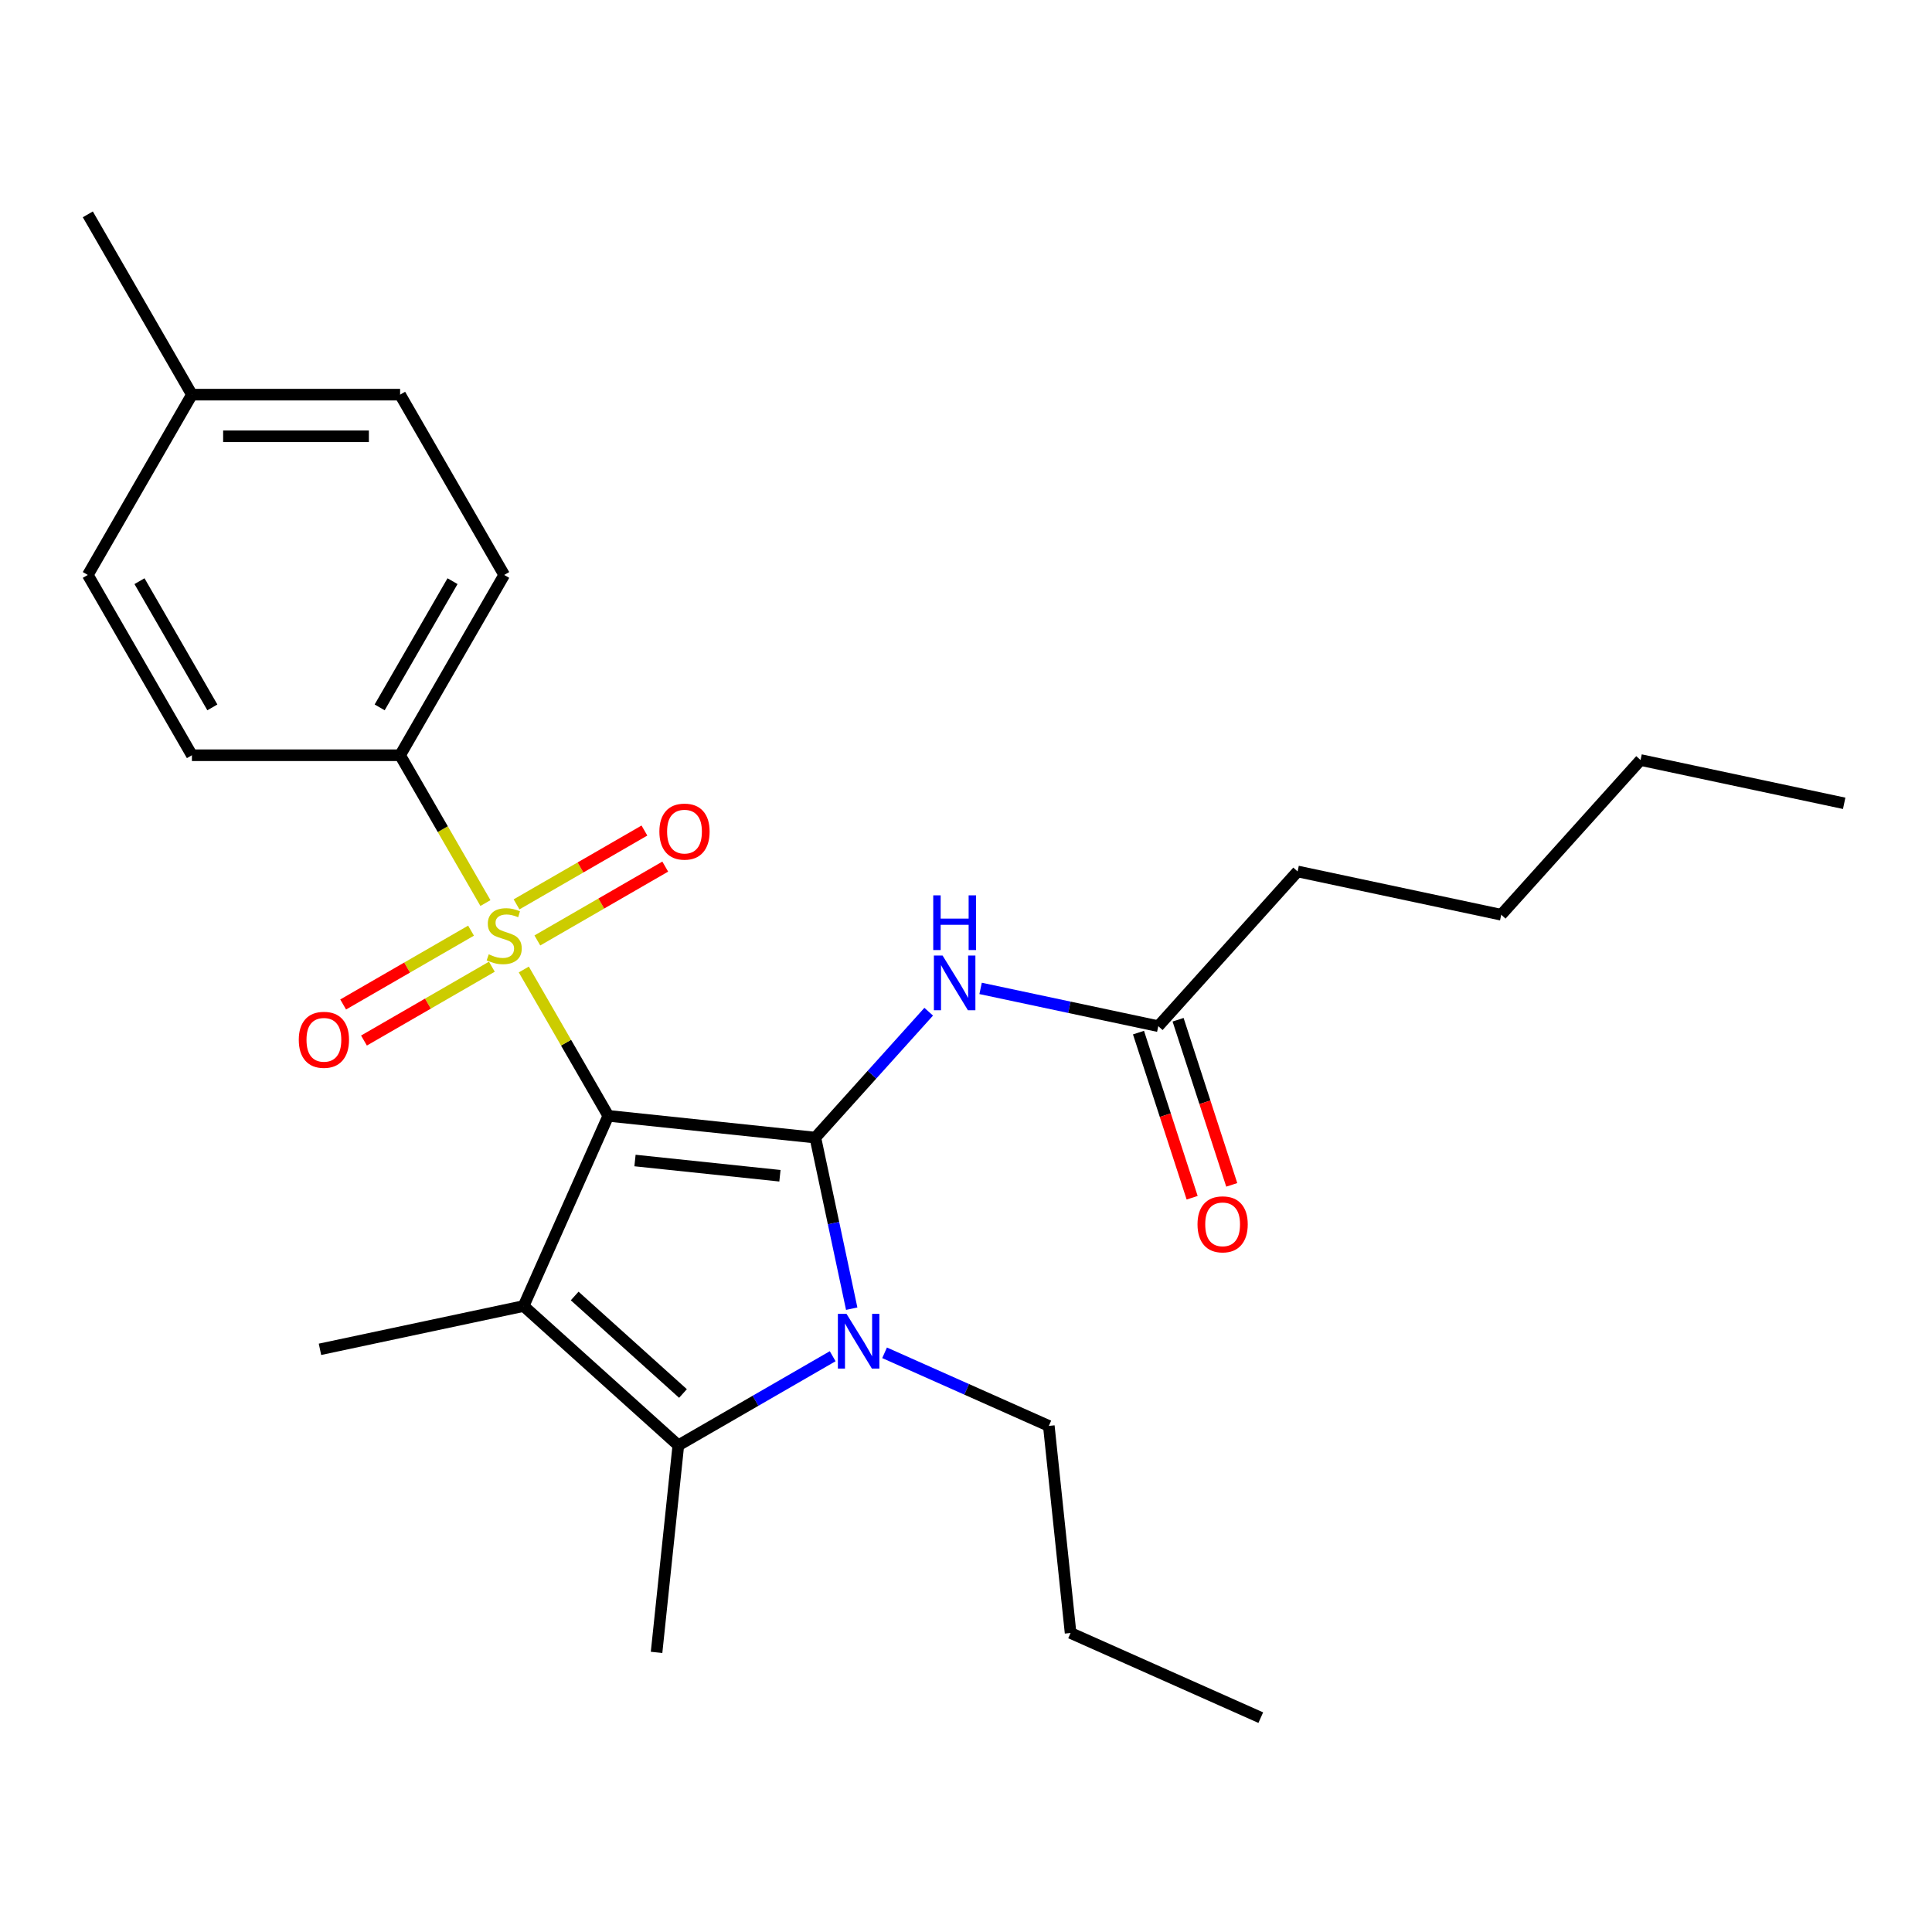<?xml version='1.0' encoding='iso-8859-1'?>
<svg version='1.1' baseProfile='full'
              xmlns='http://www.w3.org/2000/svg'
                      xmlns:rdkit='http://www.rdkit.org/xml'
                      xmlns:xlink='http://www.w3.org/1999/xlink'
                  xml:space='preserve'
width='1000px' height='1000px' viewBox='0 0 1000 1000'>
<!-- END OF HEADER -->
<rect style='opacity:1.0;fill:#FFFFFF;stroke:none' width='1000' height='1000' x='0' y='0'> </rect>
<path class='bond-0' d='M 314.851,577.557 L 422.02,588.821' style='fill:none;fill-rule:evenodd;stroke:#000000;stroke-width:6px;stroke-linecap:butt;stroke-linejoin:miter;stroke-opacity:1' />
<path class='bond-0' d='M 328.674,600.68 L 403.692,608.565' style='fill:none;fill-rule:evenodd;stroke:#000000;stroke-width:6px;stroke-linecap:butt;stroke-linejoin:miter;stroke-opacity:1' />
<path class='bond-1' d='M 314.851,577.557 L 292.985,539.683' style='fill:none;fill-rule:evenodd;stroke:#000000;stroke-width:6px;stroke-linecap:butt;stroke-linejoin:miter;stroke-opacity:1' />
<path class='bond-1' d='M 292.985,539.683 L 271.118,501.809' style='fill:none;fill-rule:evenodd;stroke:#CCCC00;stroke-width:6px;stroke-linecap:butt;stroke-linejoin:miter;stroke-opacity:1' />
<path class='bond-2' d='M 314.851,577.557 L 271.022,675.999' style='fill:none;fill-rule:evenodd;stroke:#000000;stroke-width:6px;stroke-linecap:butt;stroke-linejoin:miter;stroke-opacity:1' />
<path class='bond-3' d='M 422.02,588.821 L 431.431,633.096' style='fill:none;fill-rule:evenodd;stroke:#000000;stroke-width:6px;stroke-linecap:butt;stroke-linejoin:miter;stroke-opacity:1' />
<path class='bond-3' d='M 431.431,633.096 L 440.842,677.371' style='fill:none;fill-rule:evenodd;stroke:#0000FF;stroke-width:6px;stroke-linecap:butt;stroke-linejoin:miter;stroke-opacity:1' />
<path class='bond-5' d='M 422.02,588.821 L 451.355,556.241' style='fill:none;fill-rule:evenodd;stroke:#000000;stroke-width:6px;stroke-linecap:butt;stroke-linejoin:miter;stroke-opacity:1' />
<path class='bond-5' d='M 451.355,556.241 L 480.69,523.66' style='fill:none;fill-rule:evenodd;stroke:#0000FF;stroke-width:6px;stroke-linecap:butt;stroke-linejoin:miter;stroke-opacity:1' />
<path class='bond-6' d='M 251.264,467.421 L 229.179,429.167' style='fill:none;fill-rule:evenodd;stroke:#CCCC00;stroke-width:6px;stroke-linecap:butt;stroke-linejoin:miter;stroke-opacity:1' />
<path class='bond-6' d='M 229.179,429.167 L 207.093,390.913' style='fill:none;fill-rule:evenodd;stroke:#000000;stroke-width:6px;stroke-linecap:butt;stroke-linejoin:miter;stroke-opacity:1' />
<path class='bond-7' d='M 243.81,481.701 L 210.713,500.809' style='fill:none;fill-rule:evenodd;stroke:#CCCC00;stroke-width:6px;stroke-linecap:butt;stroke-linejoin:miter;stroke-opacity:1' />
<path class='bond-7' d='M 210.713,500.809 L 177.616,519.918' style='fill:none;fill-rule:evenodd;stroke:#FF0000;stroke-width:6px;stroke-linecap:butt;stroke-linejoin:miter;stroke-opacity:1' />
<path class='bond-7' d='M 254.586,500.365 L 221.489,519.474' style='fill:none;fill-rule:evenodd;stroke:#CCCC00;stroke-width:6px;stroke-linecap:butt;stroke-linejoin:miter;stroke-opacity:1' />
<path class='bond-7' d='M 221.489,519.474 L 188.392,538.582' style='fill:none;fill-rule:evenodd;stroke:#FF0000;stroke-width:6px;stroke-linecap:butt;stroke-linejoin:miter;stroke-opacity:1' />
<path class='bond-8' d='M 278.134,486.77 L 311.231,467.661' style='fill:none;fill-rule:evenodd;stroke:#CCCC00;stroke-width:6px;stroke-linecap:butt;stroke-linejoin:miter;stroke-opacity:1' />
<path class='bond-8' d='M 311.231,467.661 L 344.328,448.553' style='fill:none;fill-rule:evenodd;stroke:#FF0000;stroke-width:6px;stroke-linecap:butt;stroke-linejoin:miter;stroke-opacity:1' />
<path class='bond-8' d='M 267.358,468.105 L 300.455,448.997' style='fill:none;fill-rule:evenodd;stroke:#CCCC00;stroke-width:6px;stroke-linecap:butt;stroke-linejoin:miter;stroke-opacity:1' />
<path class='bond-8' d='M 300.455,448.997 L 333.552,429.888' style='fill:none;fill-rule:evenodd;stroke:#FF0000;stroke-width:6px;stroke-linecap:butt;stroke-linejoin:miter;stroke-opacity:1' />
<path class='bond-4' d='M 271.022,675.999 L 351.102,748.104' style='fill:none;fill-rule:evenodd;stroke:#000000;stroke-width:6px;stroke-linecap:butt;stroke-linejoin:miter;stroke-opacity:1' />
<path class='bond-4' d='M 297.455,670.799 L 353.511,721.272' style='fill:none;fill-rule:evenodd;stroke:#000000;stroke-width:6px;stroke-linecap:butt;stroke-linejoin:miter;stroke-opacity:1' />
<path class='bond-13' d='M 271.022,675.999 L 165.618,698.404' style='fill:none;fill-rule:evenodd;stroke:#000000;stroke-width:6px;stroke-linecap:butt;stroke-linejoin:miter;stroke-opacity:1' />
<path class='bond-14' d='M 457.858,700.206 L 500.362,719.13' style='fill:none;fill-rule:evenodd;stroke:#0000FF;stroke-width:6px;stroke-linecap:butt;stroke-linejoin:miter;stroke-opacity:1' />
<path class='bond-14' d='M 500.362,719.13 L 542.867,738.054' style='fill:none;fill-rule:evenodd;stroke:#000000;stroke-width:6px;stroke-linecap:butt;stroke-linejoin:miter;stroke-opacity:1' />
<path class='bond-26' d='M 430.99,701.981 L 391.046,725.042' style='fill:none;fill-rule:evenodd;stroke:#0000FF;stroke-width:6px;stroke-linecap:butt;stroke-linejoin:miter;stroke-opacity:1' />
<path class='bond-26' d='M 391.046,725.042 L 351.102,748.104' style='fill:none;fill-rule:evenodd;stroke:#000000;stroke-width:6px;stroke-linecap:butt;stroke-linejoin:miter;stroke-opacity:1' />
<path class='bond-15' d='M 351.102,748.104 L 339.838,855.272' style='fill:none;fill-rule:evenodd;stroke:#000000;stroke-width:6px;stroke-linecap:butt;stroke-linejoin:miter;stroke-opacity:1' />
<path class='bond-9' d='M 507.558,511.596 L 553.543,521.37' style='fill:none;fill-rule:evenodd;stroke:#0000FF;stroke-width:6px;stroke-linecap:butt;stroke-linejoin:miter;stroke-opacity:1' />
<path class='bond-9' d='M 553.543,521.37 L 599.528,531.145' style='fill:none;fill-rule:evenodd;stroke:#000000;stroke-width:6px;stroke-linecap:butt;stroke-linejoin:miter;stroke-opacity:1' />
<path class='bond-11' d='M 207.093,390.913 L 260.972,297.592' style='fill:none;fill-rule:evenodd;stroke:#000000;stroke-width:6px;stroke-linecap:butt;stroke-linejoin:miter;stroke-opacity:1' />
<path class='bond-11' d='M 196.51,366.139 L 234.226,300.814' style='fill:none;fill-rule:evenodd;stroke:#000000;stroke-width:6px;stroke-linecap:butt;stroke-linejoin:miter;stroke-opacity:1' />
<path class='bond-12' d='M 207.093,390.913 L 99.334,390.913' style='fill:none;fill-rule:evenodd;stroke:#000000;stroke-width:6px;stroke-linecap:butt;stroke-linejoin:miter;stroke-opacity:1' />
<path class='bond-10' d='M 589.28,534.475 L 603.165,577.21' style='fill:none;fill-rule:evenodd;stroke:#000000;stroke-width:6px;stroke-linecap:butt;stroke-linejoin:miter;stroke-opacity:1' />
<path class='bond-10' d='M 603.165,577.21 L 617.051,619.945' style='fill:none;fill-rule:evenodd;stroke:#FF0000;stroke-width:6px;stroke-linecap:butt;stroke-linejoin:miter;stroke-opacity:1' />
<path class='bond-10' d='M 609.777,527.815 L 623.662,570.55' style='fill:none;fill-rule:evenodd;stroke:#000000;stroke-width:6px;stroke-linecap:butt;stroke-linejoin:miter;stroke-opacity:1' />
<path class='bond-10' d='M 623.662,570.55 L 637.548,613.285' style='fill:none;fill-rule:evenodd;stroke:#FF0000;stroke-width:6px;stroke-linecap:butt;stroke-linejoin:miter;stroke-opacity:1' />
<path class='bond-19' d='M 599.528,531.145 L 671.633,451.064' style='fill:none;fill-rule:evenodd;stroke:#000000;stroke-width:6px;stroke-linecap:butt;stroke-linejoin:miter;stroke-opacity:1' />
<path class='bond-16' d='M 260.972,297.592 L 207.093,204.27' style='fill:none;fill-rule:evenodd;stroke:#000000;stroke-width:6px;stroke-linecap:butt;stroke-linejoin:miter;stroke-opacity:1' />
<path class='bond-17' d='M 99.334,390.913 L 45.455,297.592' style='fill:none;fill-rule:evenodd;stroke:#000000;stroke-width:6px;stroke-linecap:butt;stroke-linejoin:miter;stroke-opacity:1' />
<path class='bond-17' d='M 109.916,366.139 L 72.201,300.814' style='fill:none;fill-rule:evenodd;stroke:#000000;stroke-width:6px;stroke-linecap:butt;stroke-linejoin:miter;stroke-opacity:1' />
<path class='bond-21' d='M 542.867,738.054 L 554.13,845.223' style='fill:none;fill-rule:evenodd;stroke:#000000;stroke-width:6px;stroke-linecap:butt;stroke-linejoin:miter;stroke-opacity:1' />
<path class='bond-27' d='M 207.093,204.27 L 99.334,204.27' style='fill:none;fill-rule:evenodd;stroke:#000000;stroke-width:6px;stroke-linecap:butt;stroke-linejoin:miter;stroke-opacity:1' />
<path class='bond-27' d='M 190.929,225.822 L 115.498,225.822' style='fill:none;fill-rule:evenodd;stroke:#000000;stroke-width:6px;stroke-linecap:butt;stroke-linejoin:miter;stroke-opacity:1' />
<path class='bond-18' d='M 45.455,297.592 L 99.334,204.27' style='fill:none;fill-rule:evenodd;stroke:#000000;stroke-width:6px;stroke-linecap:butt;stroke-linejoin:miter;stroke-opacity:1' />
<path class='bond-20' d='M 99.334,204.27 L 45.455,110.948' style='fill:none;fill-rule:evenodd;stroke:#000000;stroke-width:6px;stroke-linecap:butt;stroke-linejoin:miter;stroke-opacity:1' />
<path class='bond-22' d='M 671.633,451.064 L 777.037,473.469' style='fill:none;fill-rule:evenodd;stroke:#000000;stroke-width:6px;stroke-linecap:butt;stroke-linejoin:miter;stroke-opacity:1' />
<path class='bond-25' d='M 554.13,845.223 L 652.573,889.052' style='fill:none;fill-rule:evenodd;stroke:#000000;stroke-width:6px;stroke-linecap:butt;stroke-linejoin:miter;stroke-opacity:1' />
<path class='bond-23' d='M 777.037,473.469 L 849.142,393.388' style='fill:none;fill-rule:evenodd;stroke:#000000;stroke-width:6px;stroke-linecap:butt;stroke-linejoin:miter;stroke-opacity:1' />
<path class='bond-24' d='M 849.142,393.388 L 954.545,415.793' style='fill:none;fill-rule:evenodd;stroke:#000000;stroke-width:6px;stroke-linecap:butt;stroke-linejoin:miter;stroke-opacity:1' />
<path  class='atom-2' d='M 252.972 493.955
Q 253.292 494.075, 254.612 494.635
Q 255.932 495.195, 257.372 495.555
Q 258.852 495.875, 260.292 495.875
Q 262.972 495.875, 264.532 494.595
Q 266.092 493.275, 266.092 490.995
Q 266.092 489.435, 265.292 488.475
Q 264.532 487.515, 263.332 486.995
Q 262.132 486.475, 260.132 485.875
Q 257.612 485.115, 256.092 484.395
Q 254.612 483.675, 253.532 482.155
Q 252.492 480.635, 252.492 478.075
Q 252.492 474.515, 254.892 472.315
Q 257.332 470.115, 262.132 470.115
Q 265.412 470.115, 269.132 471.675
L 268.212 474.755
Q 264.812 473.355, 262.252 473.355
Q 259.492 473.355, 257.972 474.515
Q 256.452 475.635, 256.492 477.595
Q 256.492 479.115, 257.252 480.035
Q 258.052 480.955, 259.172 481.475
Q 260.332 481.995, 262.252 482.595
Q 264.812 483.395, 266.332 484.195
Q 267.852 484.995, 268.932 486.635
Q 270.052 488.235, 270.052 490.995
Q 270.052 494.915, 267.412 497.035
Q 264.812 499.115, 260.452 499.115
Q 257.932 499.115, 256.012 498.555
Q 254.132 498.035, 251.892 497.115
L 252.972 493.955
' fill='#CCCC00'/>
<path  class='atom-4' d='M 438.164 680.065
L 447.444 695.065
Q 448.364 696.545, 449.844 699.225
Q 451.324 701.905, 451.404 702.065
L 451.404 680.065
L 455.164 680.065
L 455.164 708.385
L 451.284 708.385
L 441.324 691.985
Q 440.164 690.065, 438.924 687.865
Q 437.724 685.665, 437.364 684.985
L 437.364 708.385
L 433.684 708.385
L 433.684 680.065
L 438.164 680.065
' fill='#0000FF'/>
<path  class='atom-6' d='M 487.864 494.58
L 497.144 509.58
Q 498.064 511.06, 499.544 513.74
Q 501.024 516.42, 501.104 516.58
L 501.104 494.58
L 504.864 494.58
L 504.864 522.9
L 500.984 522.9
L 491.024 506.5
Q 489.864 504.58, 488.624 502.38
Q 487.424 500.18, 487.064 499.5
L 487.064 522.9
L 483.384 522.9
L 483.384 494.58
L 487.864 494.58
' fill='#0000FF'/>
<path  class='atom-6' d='M 483.044 463.428
L 486.884 463.428
L 486.884 475.468
L 501.364 475.468
L 501.364 463.428
L 505.204 463.428
L 505.204 491.748
L 501.364 491.748
L 501.364 478.668
L 486.884 478.668
L 486.884 491.748
L 483.044 491.748
L 483.044 463.428
' fill='#0000FF'/>
<path  class='atom-8' d='M 154.65 538.195
Q 154.65 531.395, 158.01 527.595
Q 161.37 523.795, 167.65 523.795
Q 173.93 523.795, 177.29 527.595
Q 180.65 531.395, 180.65 538.195
Q 180.65 545.075, 177.25 548.995
Q 173.85 552.875, 167.65 552.875
Q 161.41 552.875, 158.01 548.995
Q 154.65 545.115, 154.65 538.195
M 167.65 549.675
Q 171.97 549.675, 174.29 546.795
Q 176.65 543.875, 176.65 538.195
Q 176.65 532.635, 174.29 529.835
Q 171.97 526.995, 167.65 526.995
Q 163.33 526.995, 160.97 529.795
Q 158.65 532.595, 158.65 538.195
Q 158.65 543.915, 160.97 546.795
Q 163.33 549.675, 167.65 549.675
' fill='#FF0000'/>
<path  class='atom-9' d='M 341.294 430.436
Q 341.294 423.636, 344.654 419.836
Q 348.014 416.036, 354.294 416.036
Q 360.574 416.036, 363.934 419.836
Q 367.294 423.636, 367.294 430.436
Q 367.294 437.316, 363.894 441.236
Q 360.494 445.116, 354.294 445.116
Q 348.054 445.116, 344.654 441.236
Q 341.294 437.356, 341.294 430.436
M 354.294 441.916
Q 358.614 441.916, 360.934 439.036
Q 363.294 436.116, 363.294 430.436
Q 363.294 424.876, 360.934 422.076
Q 358.614 419.236, 354.294 419.236
Q 349.974 419.236, 347.614 422.036
Q 345.294 424.836, 345.294 430.436
Q 345.294 436.156, 347.614 439.036
Q 349.974 441.916, 354.294 441.916
' fill='#FF0000'/>
<path  class='atom-11' d='M 619.828 633.709
Q 619.828 626.909, 623.188 623.109
Q 626.548 619.309, 632.828 619.309
Q 639.108 619.309, 642.468 623.109
Q 645.828 626.909, 645.828 633.709
Q 645.828 640.589, 642.428 644.509
Q 639.028 648.389, 632.828 648.389
Q 626.588 648.389, 623.188 644.509
Q 619.828 640.629, 619.828 633.709
M 632.828 645.189
Q 637.148 645.189, 639.468 642.309
Q 641.828 639.389, 641.828 633.709
Q 641.828 628.149, 639.468 625.349
Q 637.148 622.509, 632.828 622.509
Q 628.508 622.509, 626.148 625.309
Q 623.828 628.109, 623.828 633.709
Q 623.828 639.429, 626.148 642.309
Q 628.508 645.189, 632.828 645.189
' fill='#FF0000'/>
</svg>
